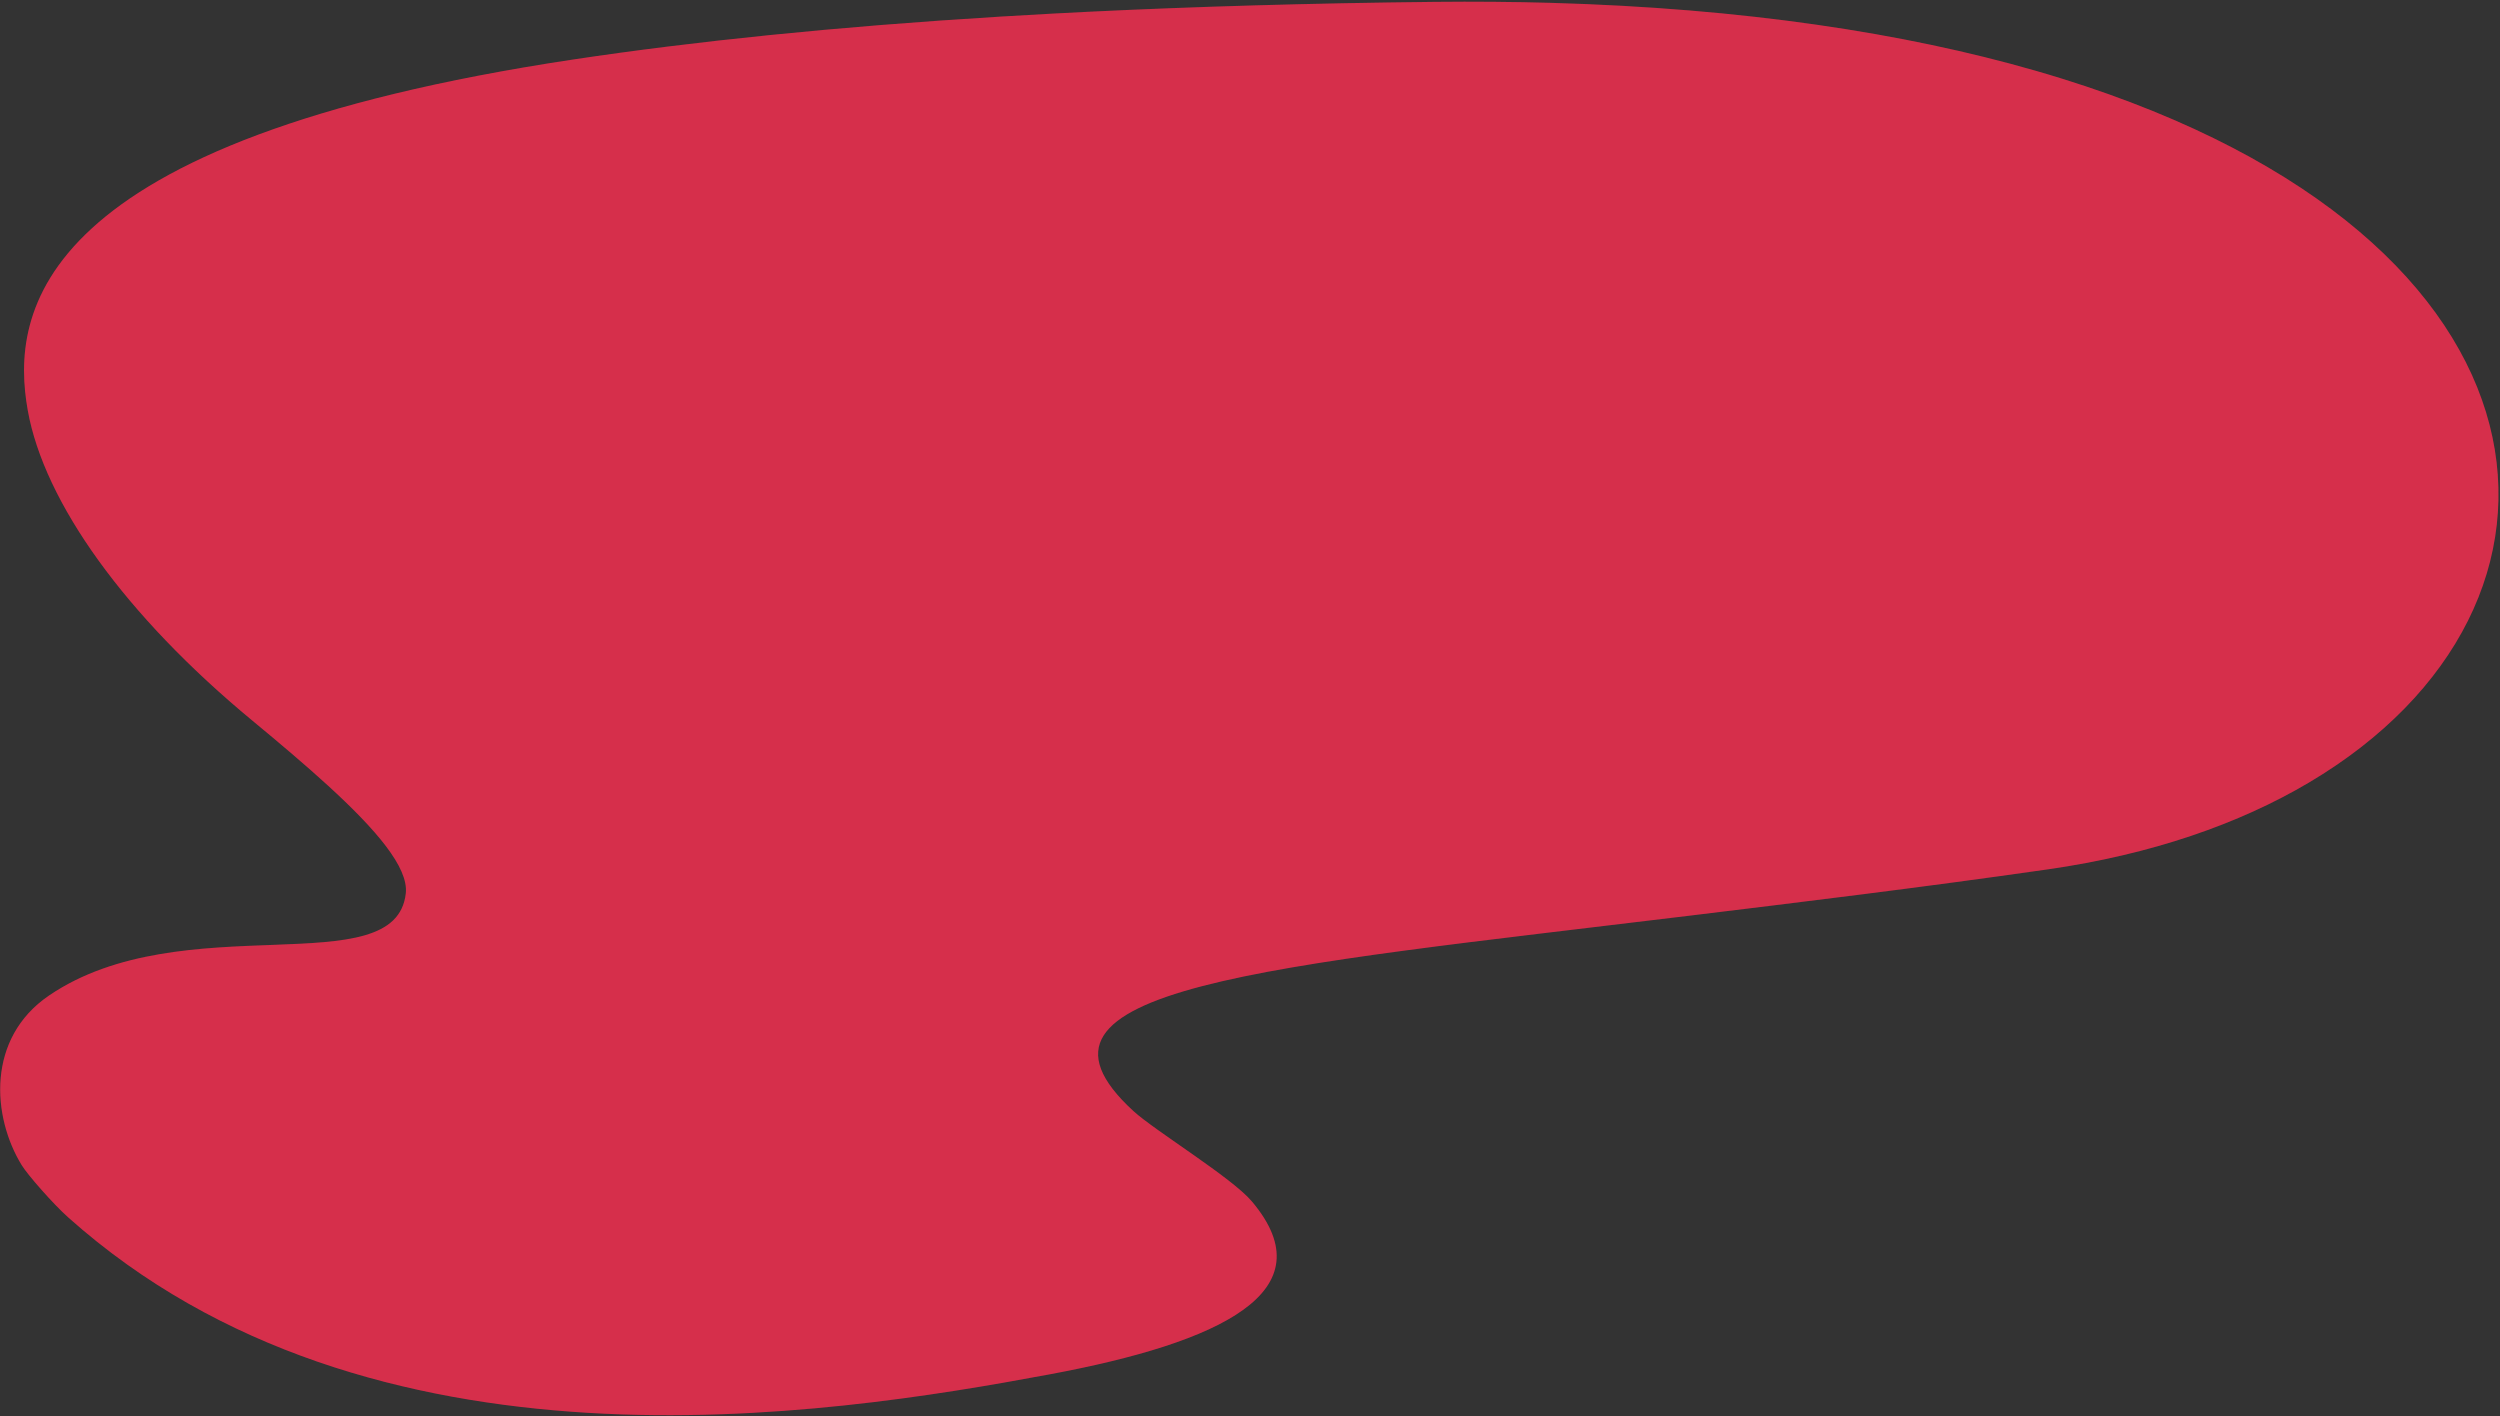 <?xml version="1.0" encoding="UTF-8"?> <svg xmlns="http://www.w3.org/2000/svg" width="1038" height="588" viewBox="0 0 1038 588" fill="none"><rect x="0" y="0" width="1038" height="588" fill="#333333" stroke="none"/><path d="M958.714 324.895C929.783 342.041 893.367 354.777 850.325 360.948C797.137 368.578 747.146 374.626 701.509 380.188C525.81 401.604 414.388 409.784 470.586 461.31C479.548 469.526 511.43 488.917 519.791 498.845C551.297 536.242 506.835 557.371 435.961 570.602C342.466 588.054 153.879 617.559 28.327 505.469C22.123 499.93 11.573 487.935 9.03 483.801C-3.332 463.685 -5.724 431.085 20.365 413.337C75.892 375.571 164.396 409.168 168.493 370.864C169.634 360.202 156.27 344.533 136.102 326.105C126.882 317.679 116.235 308.673 104.901 299.301C51.962 255.54 18.364 208.556 11.534 170.44C4.203 129.537 14.114 58.374 238.153 24.683C288.017 17.19 346.59 11.102 415.17 6.907C422.321 6.461 429.584 6.046 436.958 5.657C441.864 5.393 446.824 5.134 451.83 4.892C495.861 2.744 543.711 1.338 595.67 0.777C612.232 0.601 628.287 0.741 643.839 1.18C723.941 3.447 790.707 13.682 845.127 29.355C848.857 30.433 852.527 31.527 856.14 32.655C1069.55 99.072 1081.91 251.913 958.714 324.895Z" fill="url(#paint0_linear_4798_554)"></path><path d="M958.714 324.895C929.783 342.041 893.367 354.777 850.325 360.948C797.137 368.578 747.146 374.626 701.509 380.188C525.81 401.604 414.388 409.784 470.586 461.31C479.548 469.526 511.43 488.917 519.791 498.845C551.297 536.242 506.835 557.371 435.961 570.602C342.466 588.054 153.879 617.559 28.327 505.469C22.123 499.93 11.573 487.935 9.03 483.801C-3.332 463.685 -5.724 431.085 20.365 413.337C75.892 375.571 164.396 409.168 168.493 370.864C169.634 360.202 156.27 344.533 136.102 326.105C126.882 317.679 116.235 308.673 104.901 299.301C51.962 255.54 18.364 208.556 11.534 170.44C4.203 129.537 14.114 58.374 238.153 24.683C288.017 17.19 346.59 11.102 415.17 6.907C422.321 6.461 429.584 6.046 436.958 5.657C441.864 5.393 446.824 5.134 451.83 4.892C495.861 2.744 543.711 1.338 595.67 0.777C612.232 0.601 628.287 0.741 643.839 1.18C723.941 3.447 790.707 13.682 845.127 29.355C848.857 30.433 852.527 31.527 856.14 32.655C1069.55 99.072 1081.91 251.913 958.714 324.895Z" fill="url(#paint1_linear_4798_554)" fill-opacity="0.15"></path><defs><linearGradient id="paint0_linear_4798_554" x1="-17.743" y1="366.142" x2="1031.15" y2="162.258" gradientUnits="userSpaceOnUse"><stop offset="0.1" stop-color="#CF0A2C"></stop><stop offset="0.98" stop-color="#CF0A2C"></stop></linearGradient><linearGradient id="paint1_linear_4798_554" x1="139" y1="527" x2="651" y2="29" gradientUnits="userSpaceOnUse"><stop stop-color="white"></stop><stop offset="1" stop-color="white"></stop></linearGradient></defs></svg> 